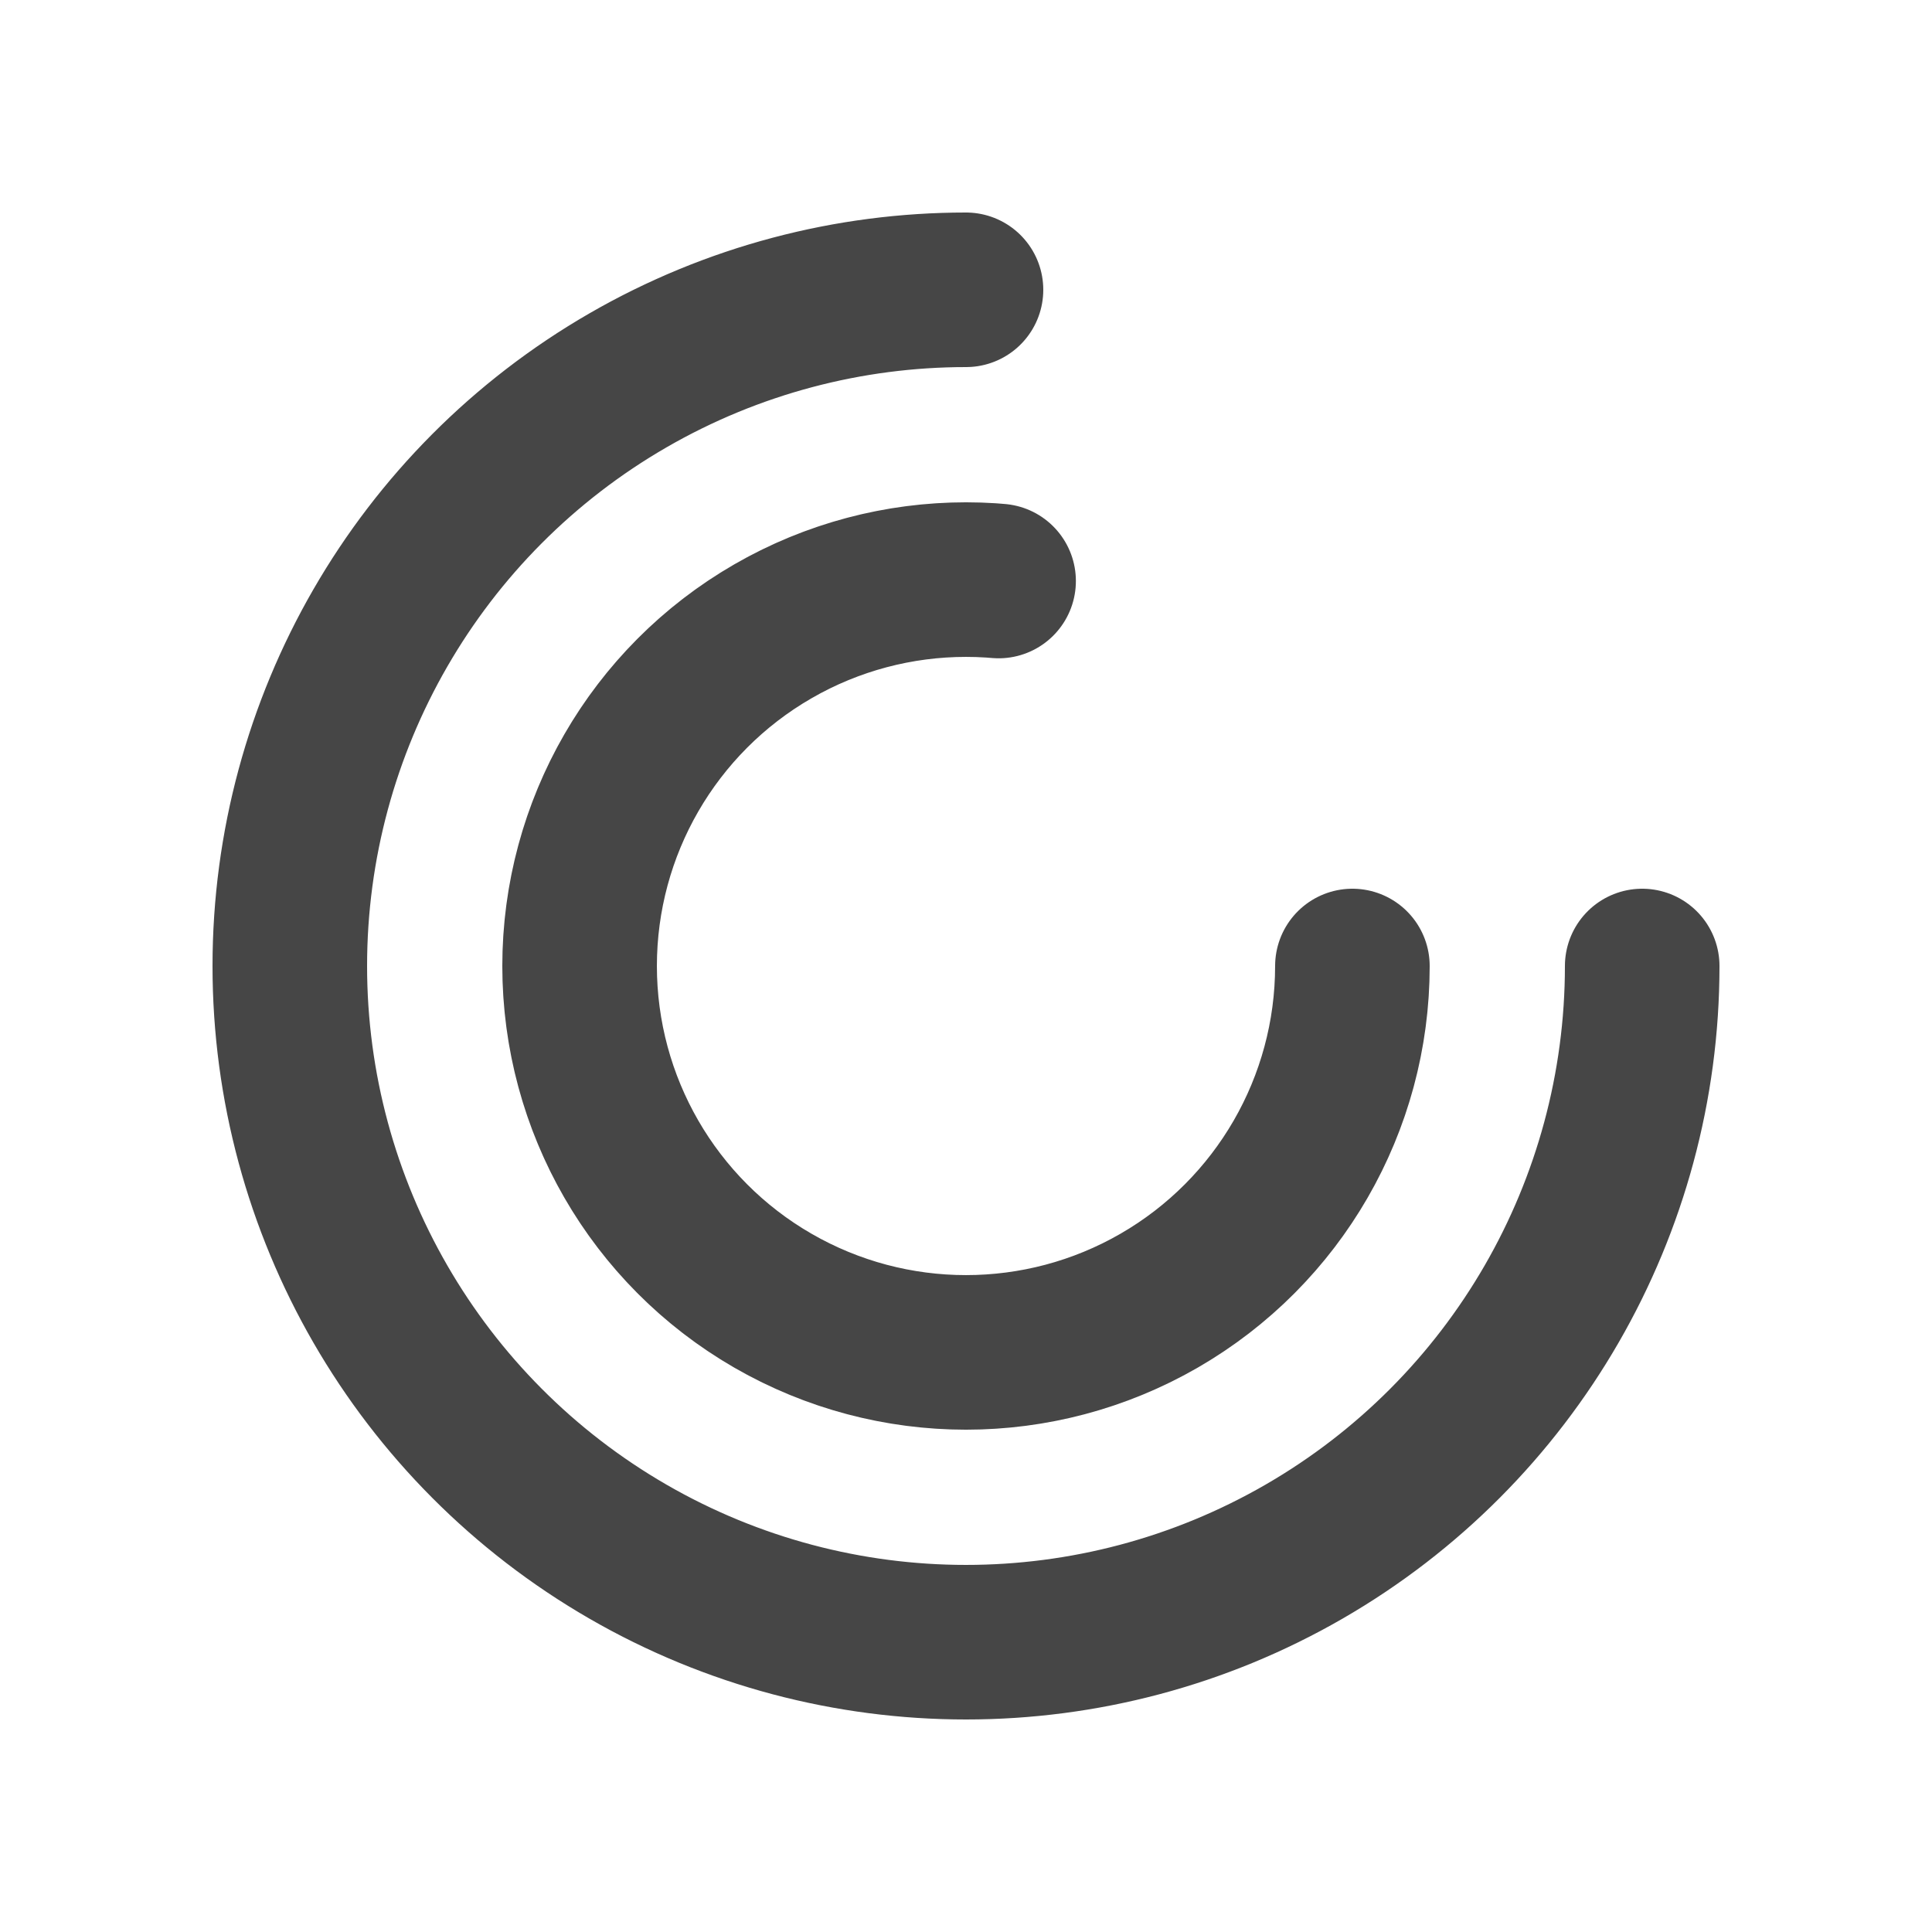 <svg xmlns="http://www.w3.org/2000/svg" style="margin:auto;display:block;"
     width="200px" height="200px" viewBox="0 0 100 100" preserveAspectRatio="xMidYMid">
    <circle cx="50" cy="50" stroke="#464646" stroke-width="8" r="35"
            stroke-dasharray="164.934 56.978" fill="none" stroke-linecap="round">
        <animateTransform attributeName="transform" type="rotate" repeatCount="indefinite" dur="1.2s"
                          values="0 50 50;360 50 50" keyTimes="0;1"></animateTransform>
    </circle>
    <circle cx="50" cy="50" stroke="#464646" stroke-width="8" r="20"
            stroke-dasharray="95.934 56.978" fill="none" stroke-linecap="round">
        <animateTransform attributeName="transform" type="rotate" repeatCount="indefinite" dur="1.2s"
                          values="0 50 50;-360 50 50" keyTimes="0;1"></animateTransform>
    </circle>
</svg>
